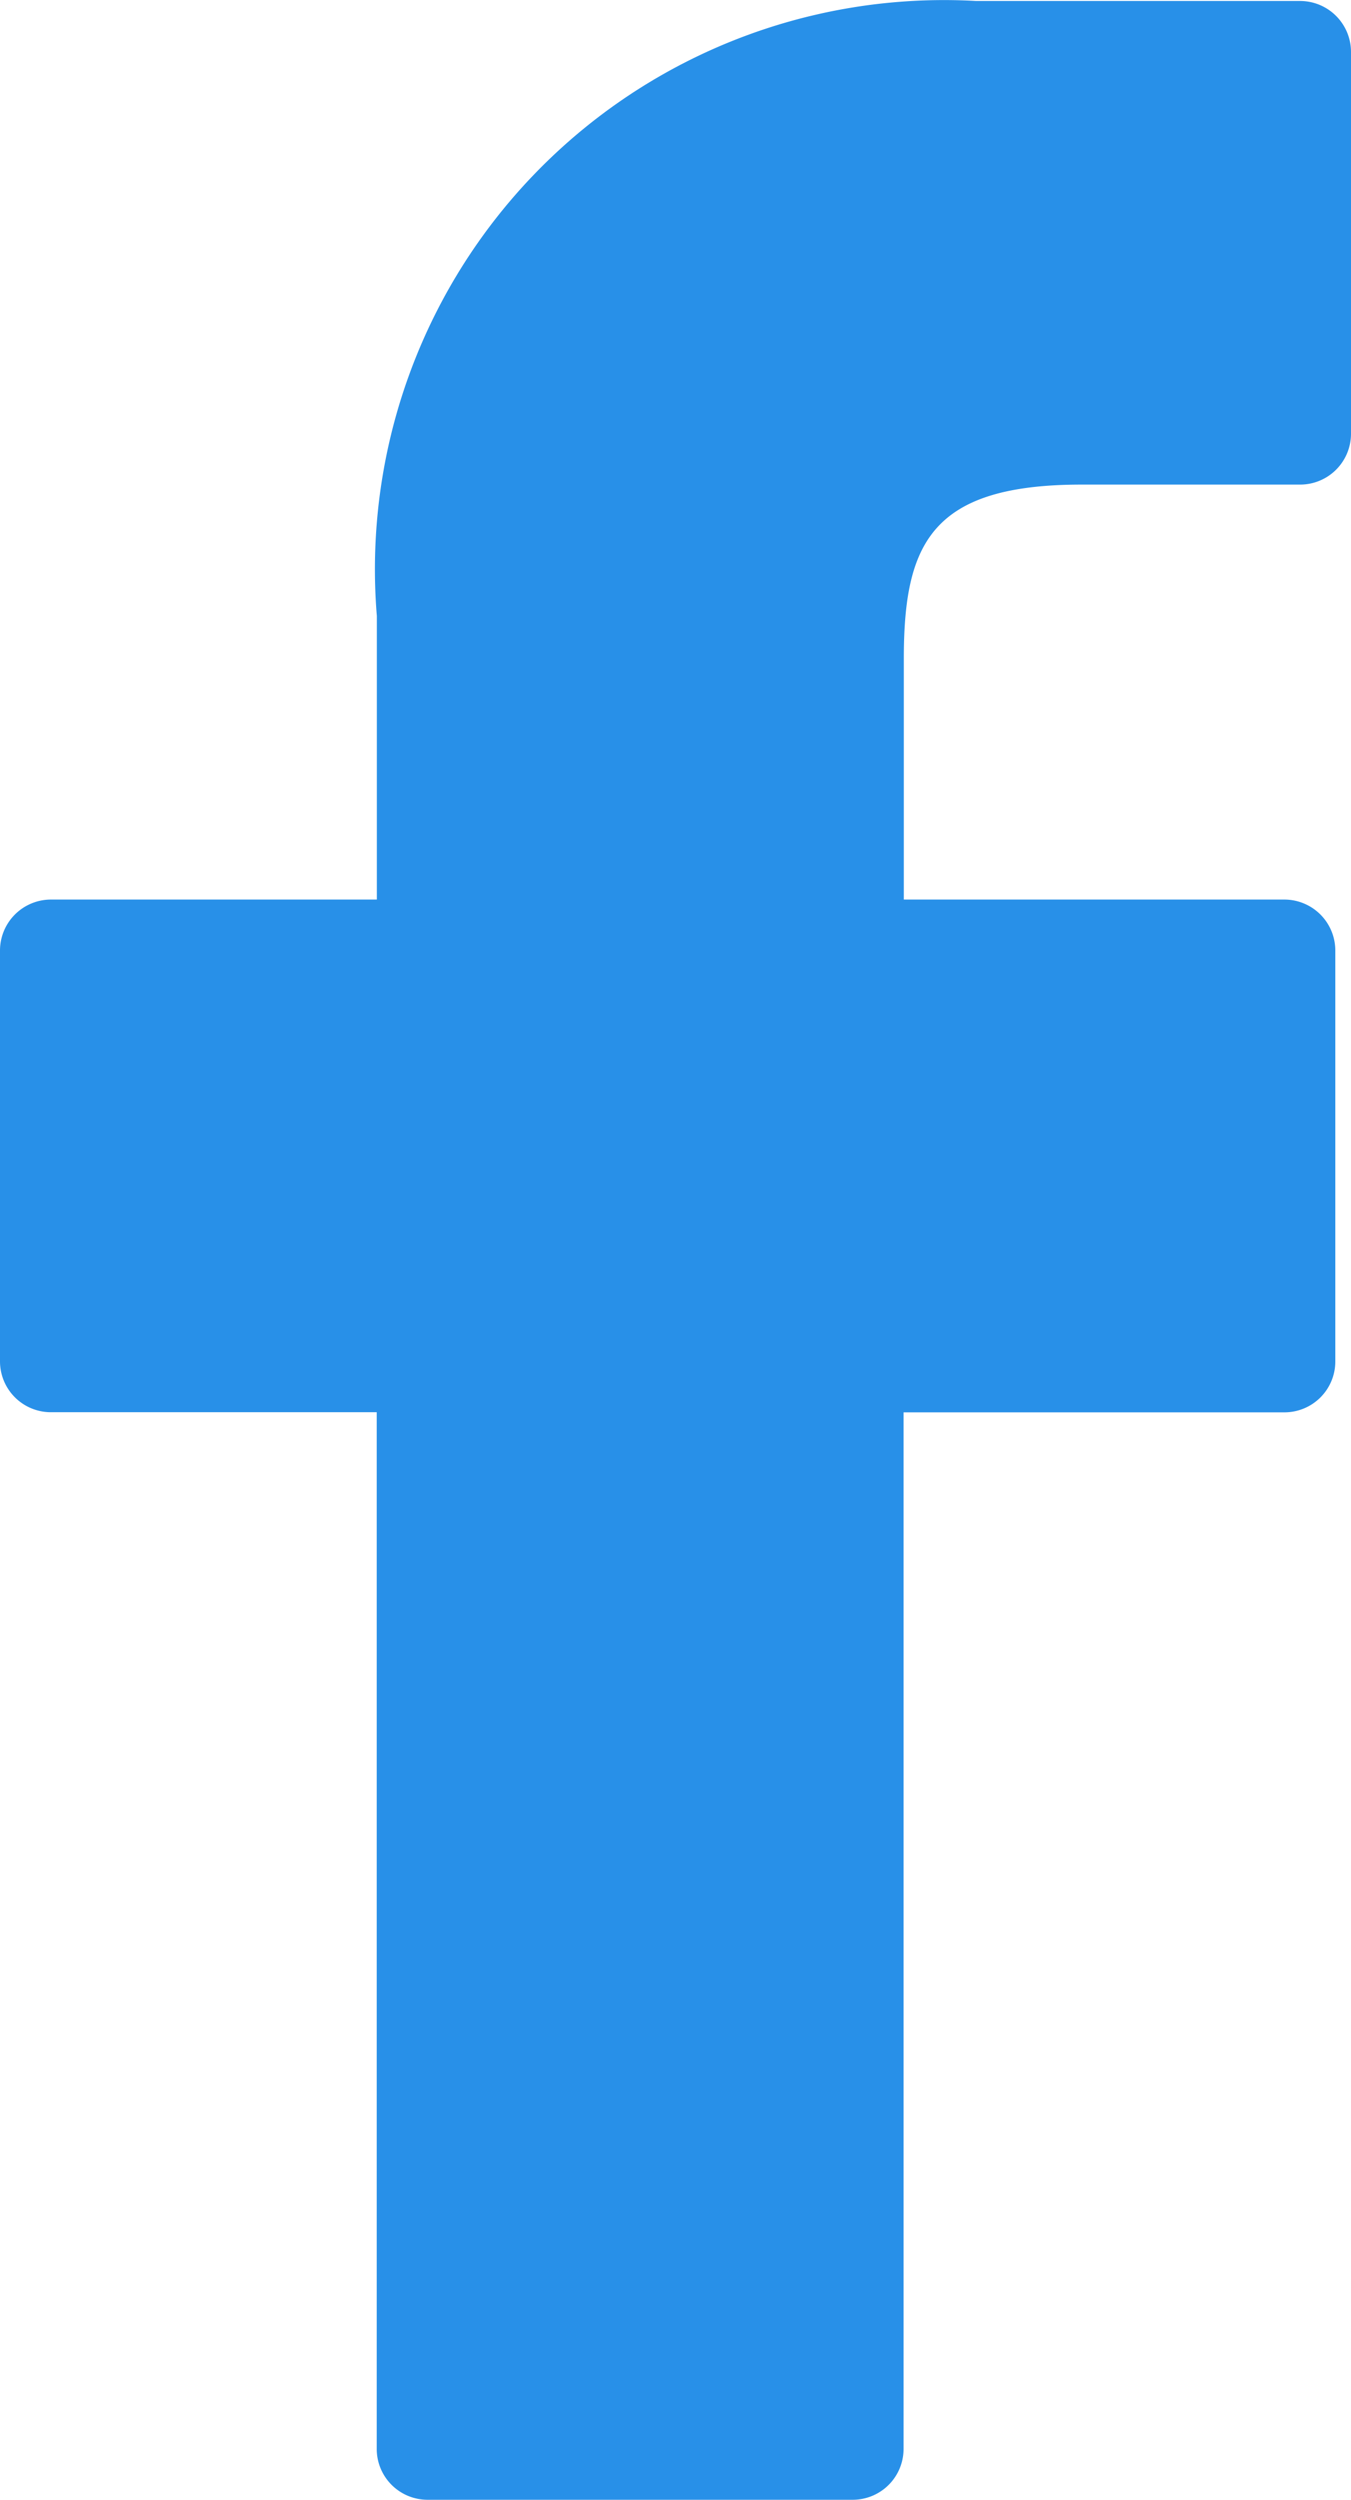 <svg id="Group_183" data-name="Group 183" xmlns="http://www.w3.org/2000/svg" width="11.024" height="20.398" viewBox="0 0 11.024 20.398">
  <path id="Path_277" data-name="Path 277" d="M32.687,0H30.042a4.644,4.644,0,0,0-4.89,5.018V7.332H22.492a.416.416,0,0,0-.415.416V11.1a.415.415,0,0,0,.415.415h2.659v8.459a.415.415,0,0,0,.415.415h3.469a.415.415,0,0,0,.415-.415V11.516h3.108a.415.415,0,0,0,.415-.415V7.748a.416.416,0,0,0-.416-.416H29.452V5.368c0-.943.225-1.422,1.453-1.422h1.781a.415.415,0,0,0,.415-.415V.42A.416.416,0,0,0,32.687,0Z" transform="translate(-22.077 0.008)" fill="#2890e8"/>
</svg>
